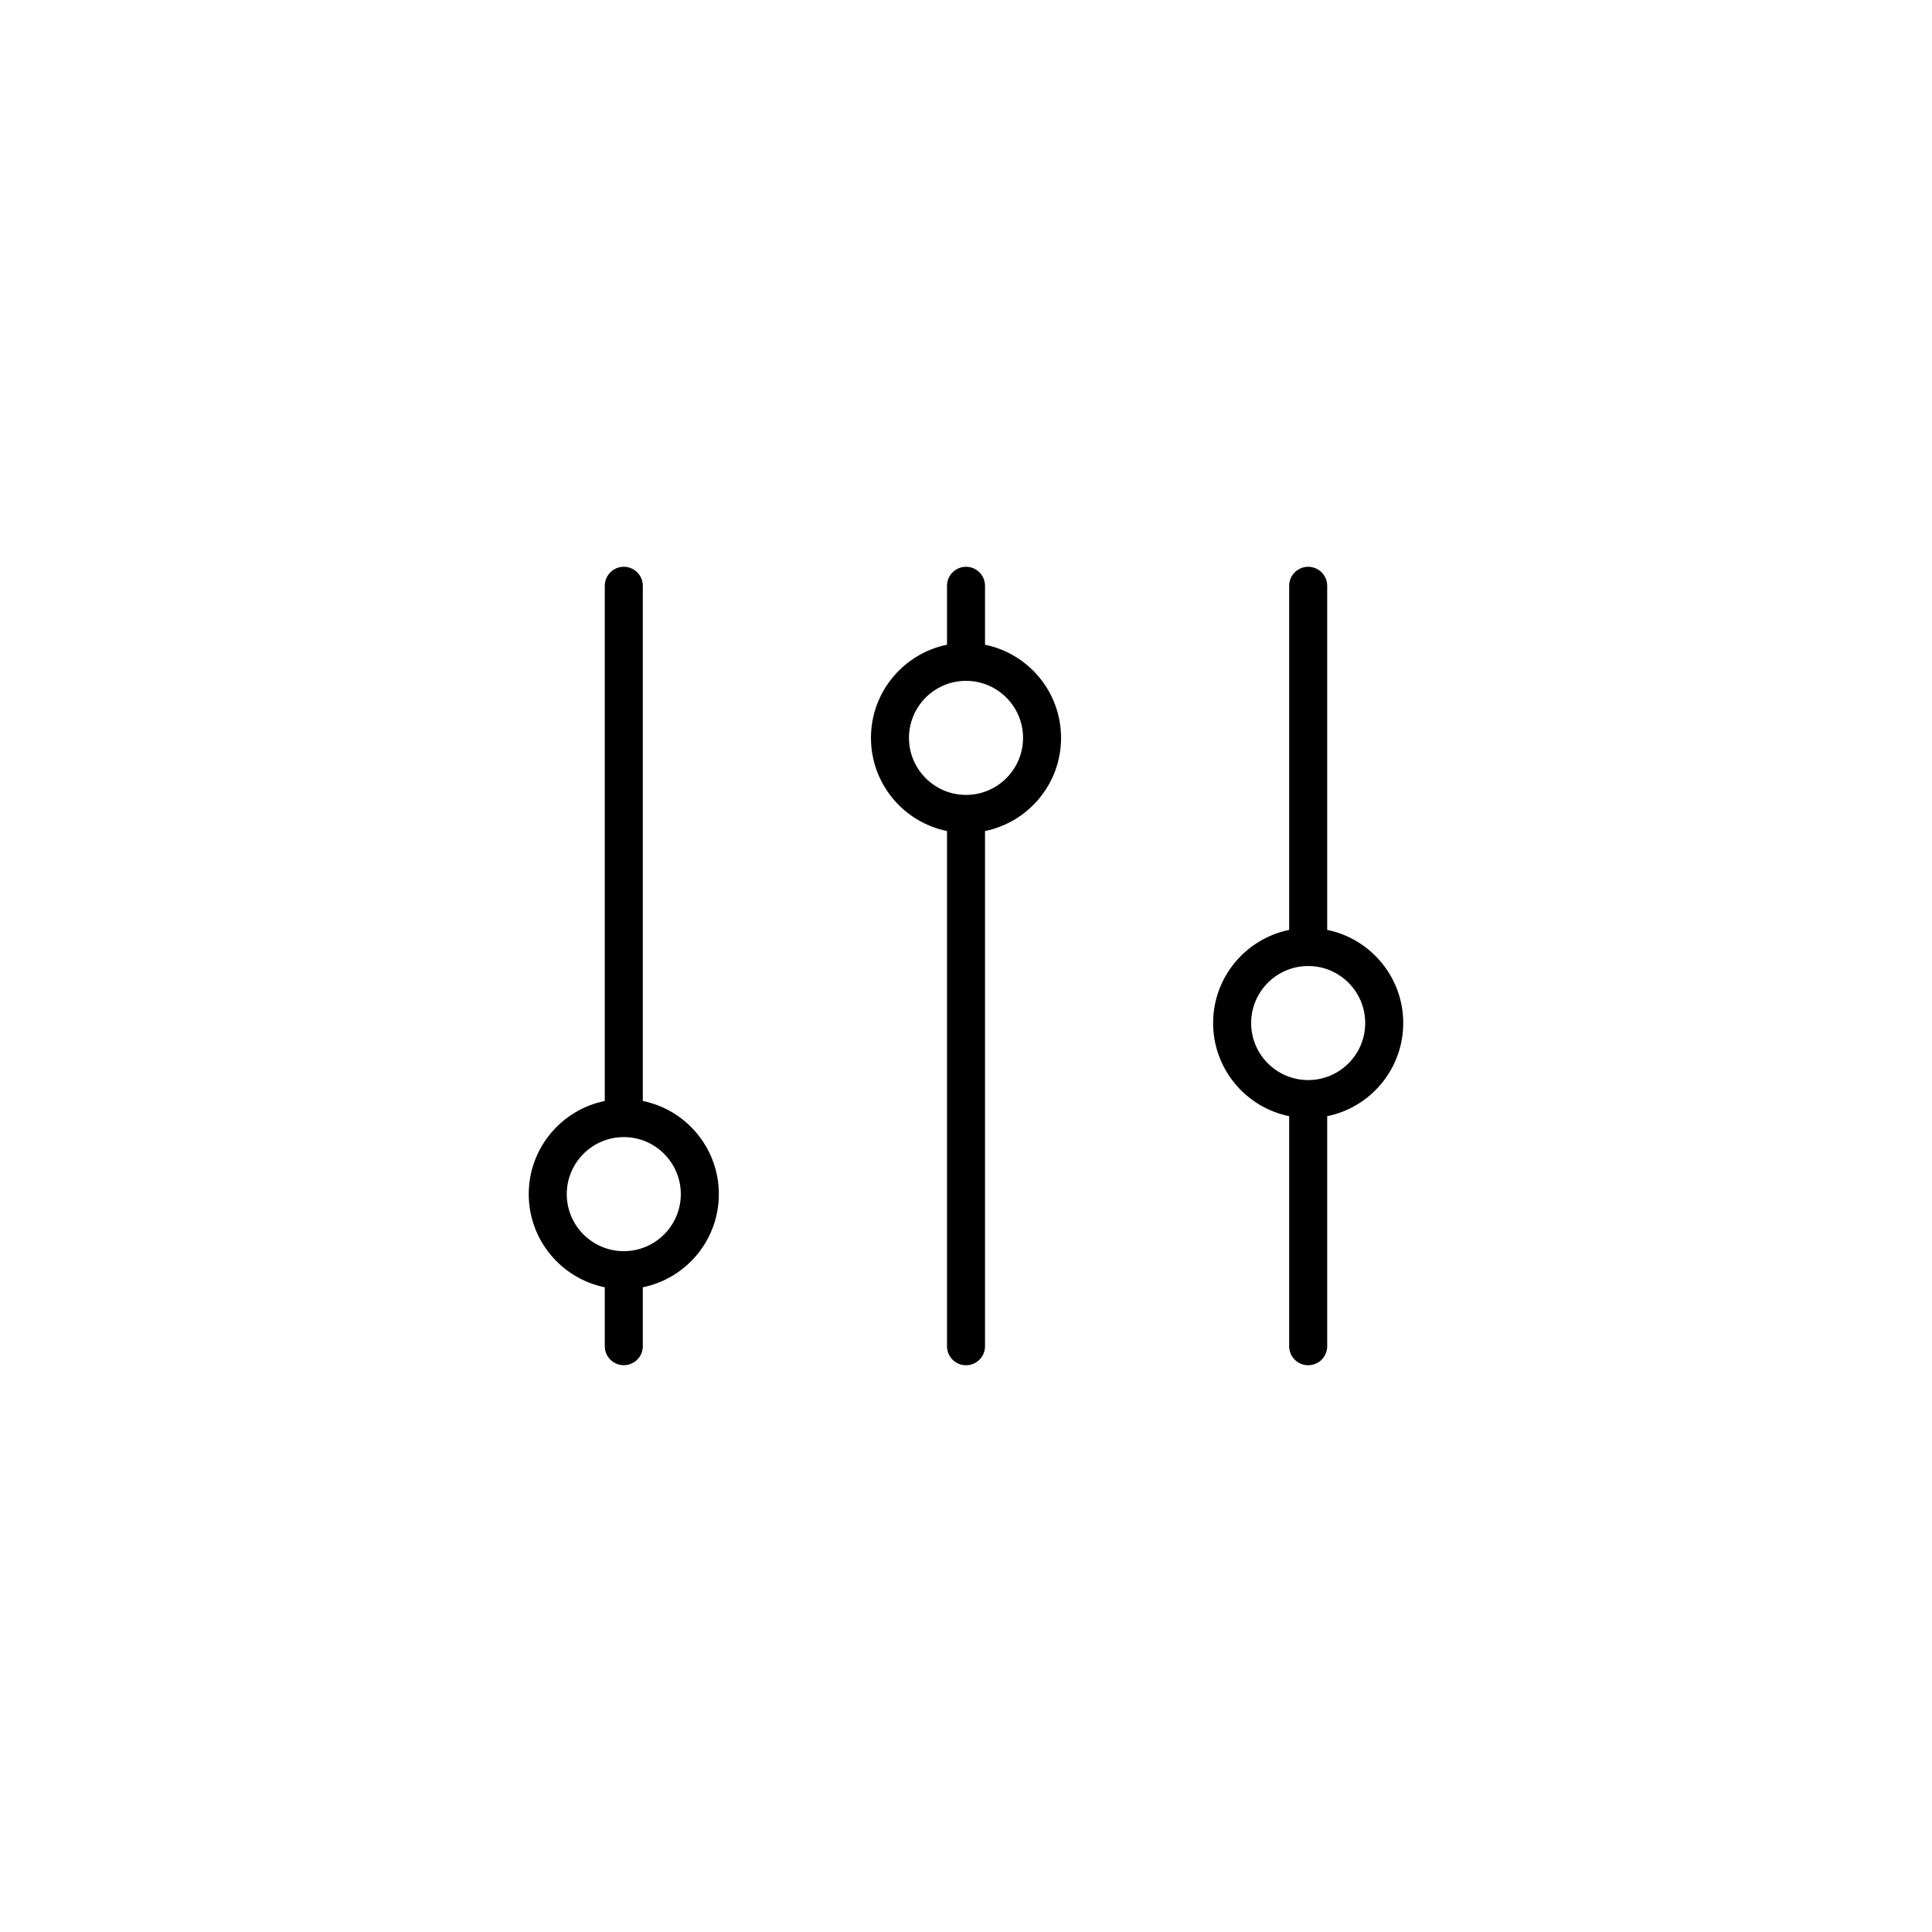<?xml version="1.0" encoding="UTF-8"?>
<!-- The Best Svg Icon site in the world: iconSvg.co, Visit us! https://iconsvg.co -->
<svg fill="#000000" width="800px" height="800px" version="1.1" viewBox="144 144 512 512" xmlns="http://www.w3.org/2000/svg">
 <g>
  <path d="m405.04 314.86c11.496 2.34 20.152 12.512 20.152 24.688s-8.664 22.348-20.152 24.684v136.54c0 2.781-2.254 5.035-5.035 5.035-2.785 0-5.039-2.254-5.039-5.035v-136.54c-11.496-2.336-20.152-12.512-20.152-24.684 0-12.18 8.664-22.352 20.152-24.688v-15.617c0-2.785 2.254-5.039 5.039-5.039 2.781 0 5.035 2.254 5.035 5.039zm-20.152 24.688c0 8.332 6.777 15.113 15.117 15.113 8.332 0 15.113-6.777 15.113-15.113 0-8.336-6.777-15.117-15.113-15.117s-15.117 6.777-15.117 15.117z"/>
  <path d="m314.35 435.77c11.492 2.34 20.152 12.512 20.152 24.688 0 12.18-8.664 22.348-20.152 24.684v15.621c0 2.781-2.258 5.035-5.039 5.035s-5.039-2.254-5.039-5.035v-15.621c-11.492-2.336-20.152-12.512-20.152-24.684 0-12.18 8.664-22.352 20.152-24.688v-136.53c0-2.785 2.258-5.039 5.039-5.039s5.039 2.254 5.039 5.039zm-20.152 24.688c0 8.332 6.773 15.113 15.113 15.113 8.332 0 15.113-6.777 15.113-15.113 0-8.336-6.773-15.117-15.113-15.117-8.332 0-15.113 6.777-15.113 15.117z"/>
  <path d="m495.72 390.43c11.492 2.34 20.152 12.516 20.152 24.688 0 12.18-8.664 22.348-20.152 24.684v60.965c0 2.781-2.258 5.035-5.039 5.035s-5.039-2.254-5.039-5.035v-60.965c-11.492-2.336-20.152-12.512-20.152-24.684 0-12.18 8.664-22.348 20.152-24.688v-91.188c0-2.785 2.258-5.039 5.039-5.039s5.039 2.254 5.039 5.039zm-20.152 24.688c0 8.332 6.773 15.113 15.113 15.113 8.336 0 15.113-6.773 15.113-15.113 0-8.332-6.773-15.113-15.113-15.113-8.332 0-15.113 6.773-15.113 15.113z"/>
 </g>
</svg>